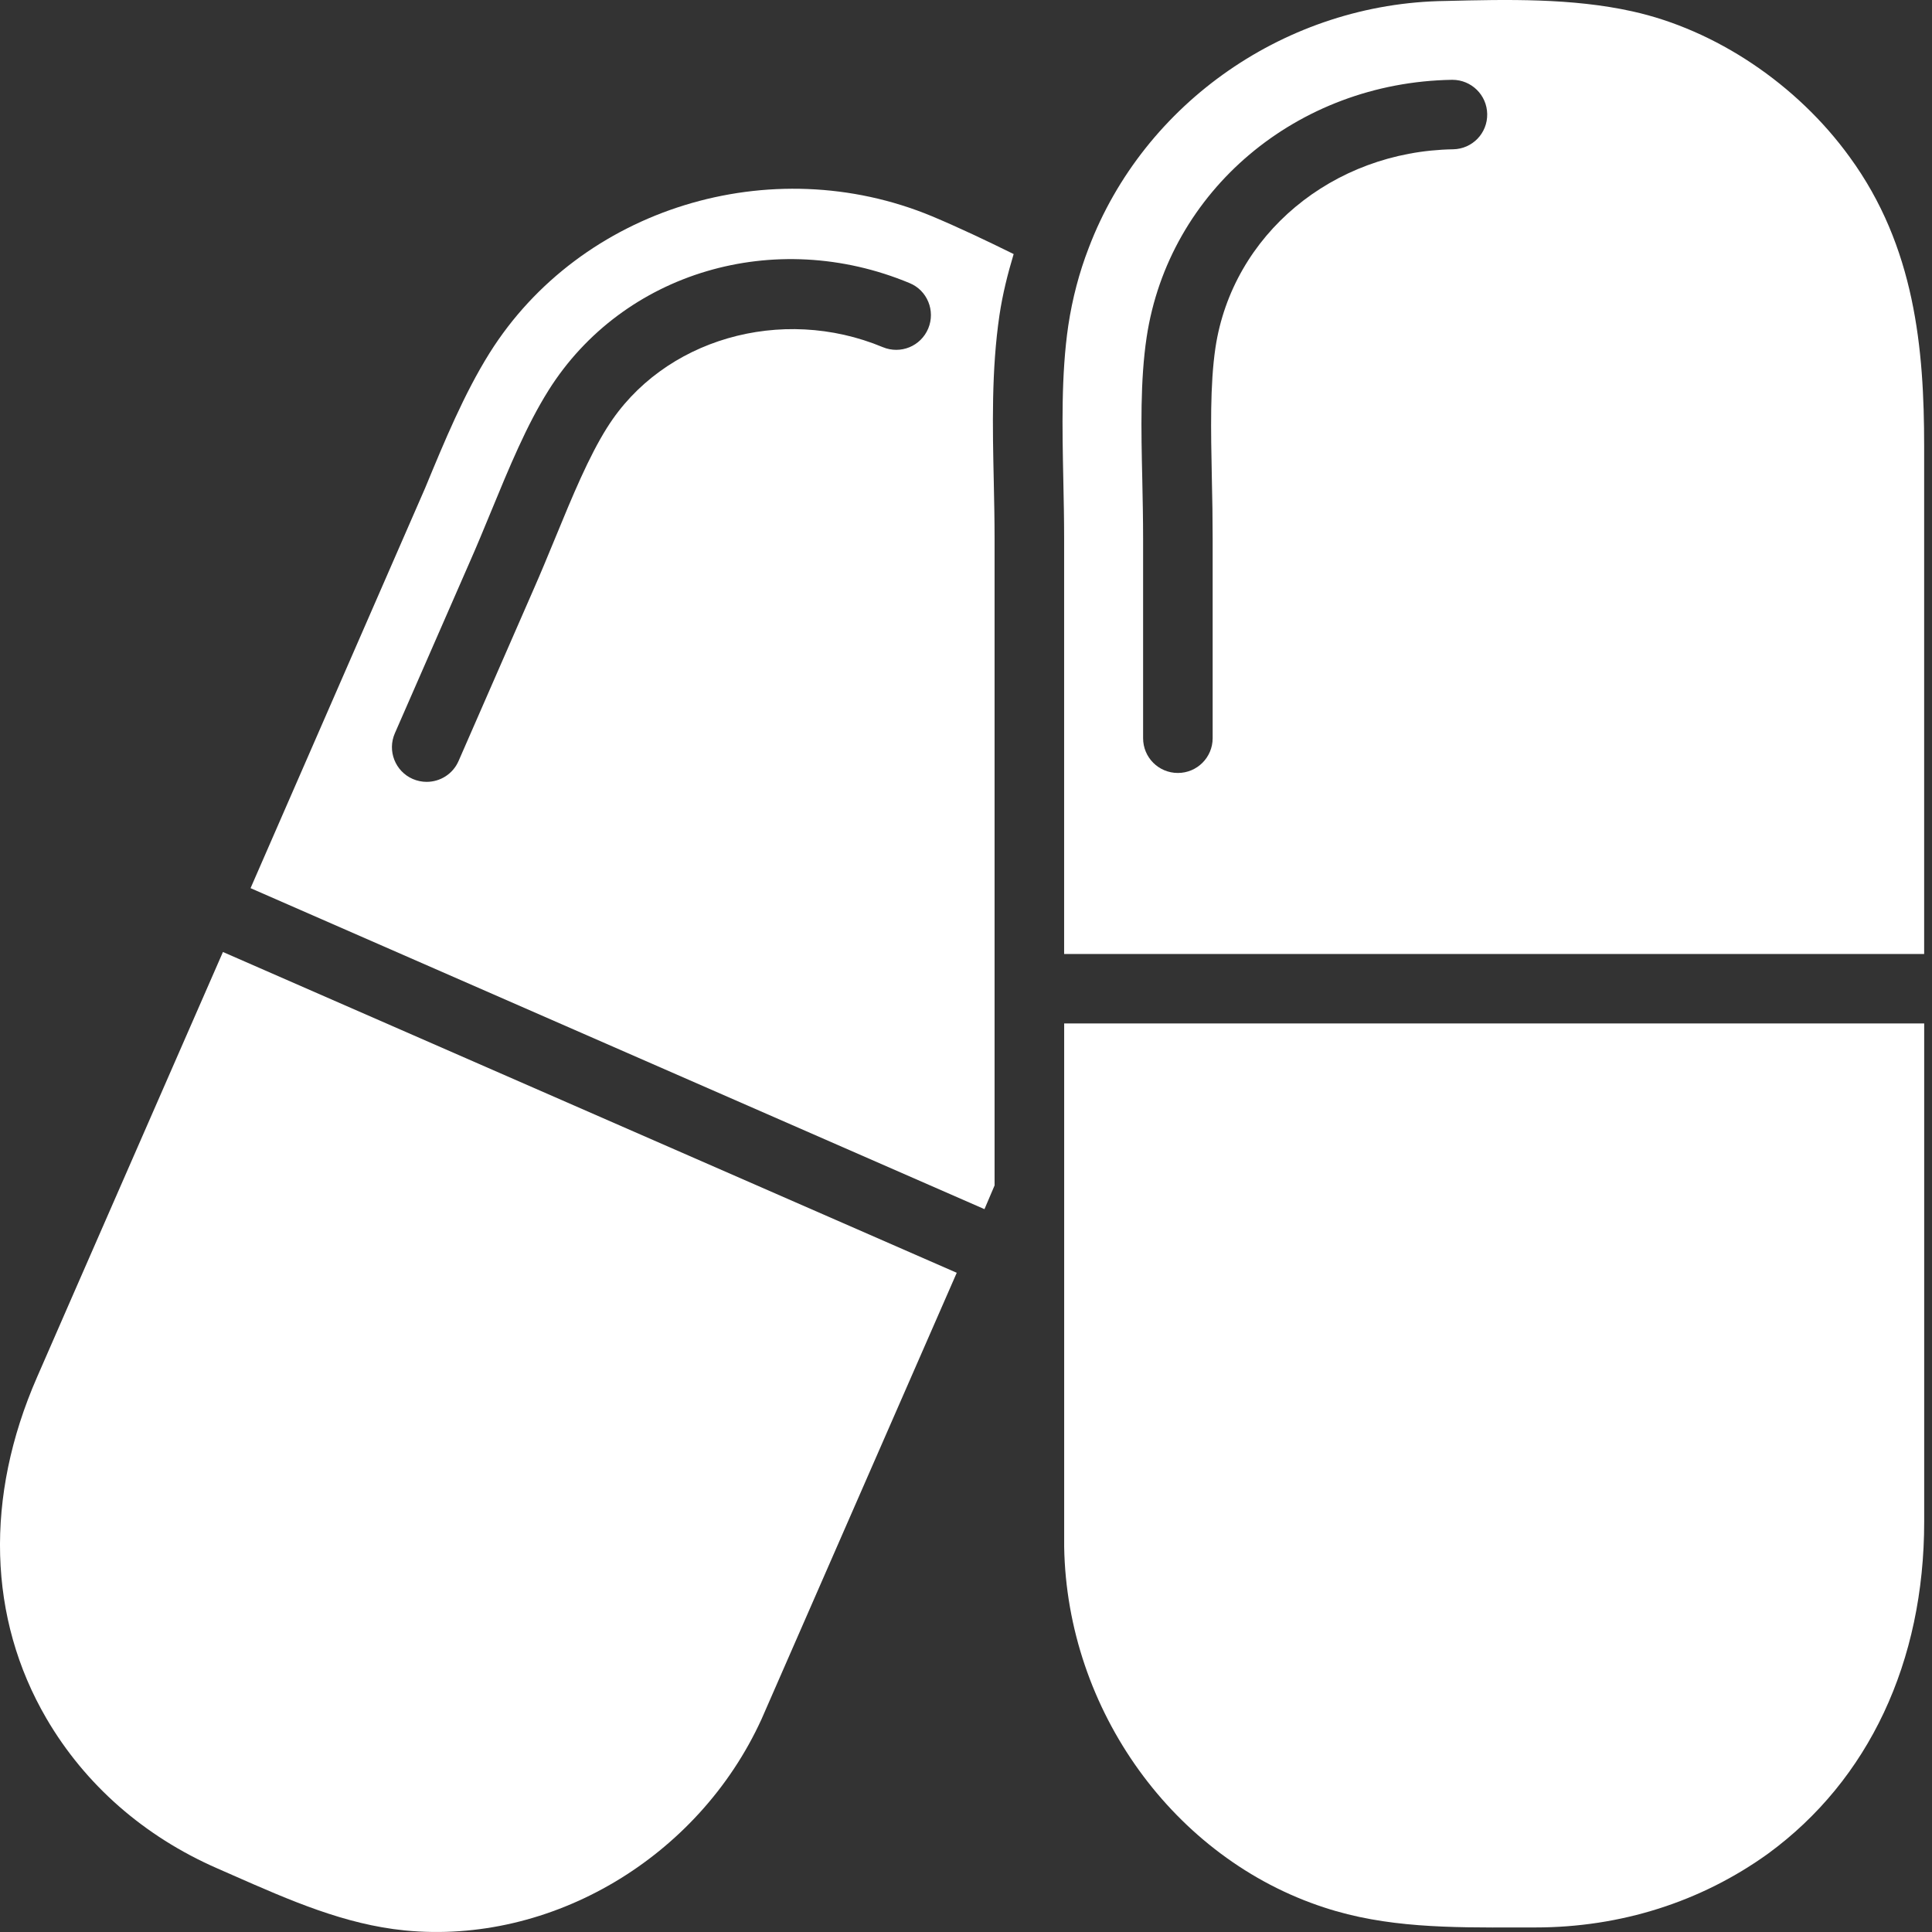 <svg width="48" height="48" viewBox="0 0 48 48" fill="none" xmlns="http://www.w3.org/2000/svg">
<rect x="0" y="0" width="48" height="48" fill="#333333" stroke="none"/>
<path d="M12.164 8.77C11.53 9.783 11.038 10.975 10.562 12.126L6.225 22.066L24.459 30.041L24.71 29.452V24.562V13.376C24.71 12.912 24.7 12.442 24.69 11.965C24.66 10.603 24.63 9.196 24.831 7.833C24.909 7.307 25.036 6.804 25.184 6.312C24.507 5.978 23.818 5.651 23.151 5.371C19.151 3.713 14.425 5.168 12.164 8.77ZM23.062 8.161C22.877 8.603 22.375 8.808 21.933 8.625C19.411 7.574 16.466 8.426 15.088 10.617C15.088 10.617 15.088 10.617 15.086 10.619C14.623 11.354 14.222 12.327 13.797 13.36C13.611 13.812 13.434 14.24 13.249 14.66L11.392 18.909C11.249 19.233 10.934 19.425 10.6 19.425C10.483 19.425 10.367 19.401 10.254 19.353C9.818 19.162 9.619 18.654 9.81 18.218L11.669 13.967C11.85 13.559 12.021 13.141 12.194 12.723C12.656 11.6 13.086 10.561 13.627 9.7C13.627 9.698 13.627 9.698 13.629 9.696C15.48 6.756 19.254 5.639 22.6 7.034C23.038 7.214 23.245 7.721 23.062 8.161Z" fill="white"/>
<path d="M26.439 29.629V29.635V38.431C26.507 42.489 29.168 46.179 32.906 47.393C34.429 47.895 36.021 47.893 37.703 47.887H38.147C40.263 47.887 42.263 47.252 43.929 46.052C46.427 44.223 47.806 41.291 47.806 37.804V25.427H26.439V29.629Z" fill="white"/>
<path d="M1.725 32.372L0.919 34.219C-0.383 37.195 -0.299 40.206 1.154 42.696C2.113 44.338 3.578 45.624 5.395 46.418L5.779 46.587C7.212 47.218 8.566 47.813 10.057 47.961C13.687 48.319 17.343 46.165 18.92 42.712L23.77 31.622L5.539 23.652L1.725 32.372Z" fill="white"/>
<path d="M45.955 3.902C44.644 2.09 42.622 0.737 40.55 0.281C39.057 -0.049 37.459 -0.015 35.912 0.024C31.983 0.074 28.424 2.54 27.049 6.159C26.814 6.766 26.643 7.413 26.541 8.089C26.362 9.307 26.392 10.639 26.418 11.931C26.428 12.418 26.438 12.902 26.438 13.378V23.702H47.805V11.085C47.805 8.669 47.58 6.129 45.955 3.902ZM36.103 3.709C33.104 3.76 30.622 5.832 30.198 8.635C30.06 9.562 30.084 10.689 30.108 11.883C30.12 12.387 30.128 12.89 30.128 13.386V18.34C30.128 18.817 29.742 19.204 29.264 19.204C28.785 19.204 28.4 18.819 28.4 18.34V13.386C28.4 12.904 28.39 12.414 28.38 11.921C28.351 10.651 28.327 9.451 28.488 8.378C29.037 4.738 32.226 2.047 36.071 1.983H36.085C36.555 1.983 36.941 2.359 36.949 2.831C36.959 3.31 36.579 3.701 36.103 3.709Z" fill="white"/>
</svg>
